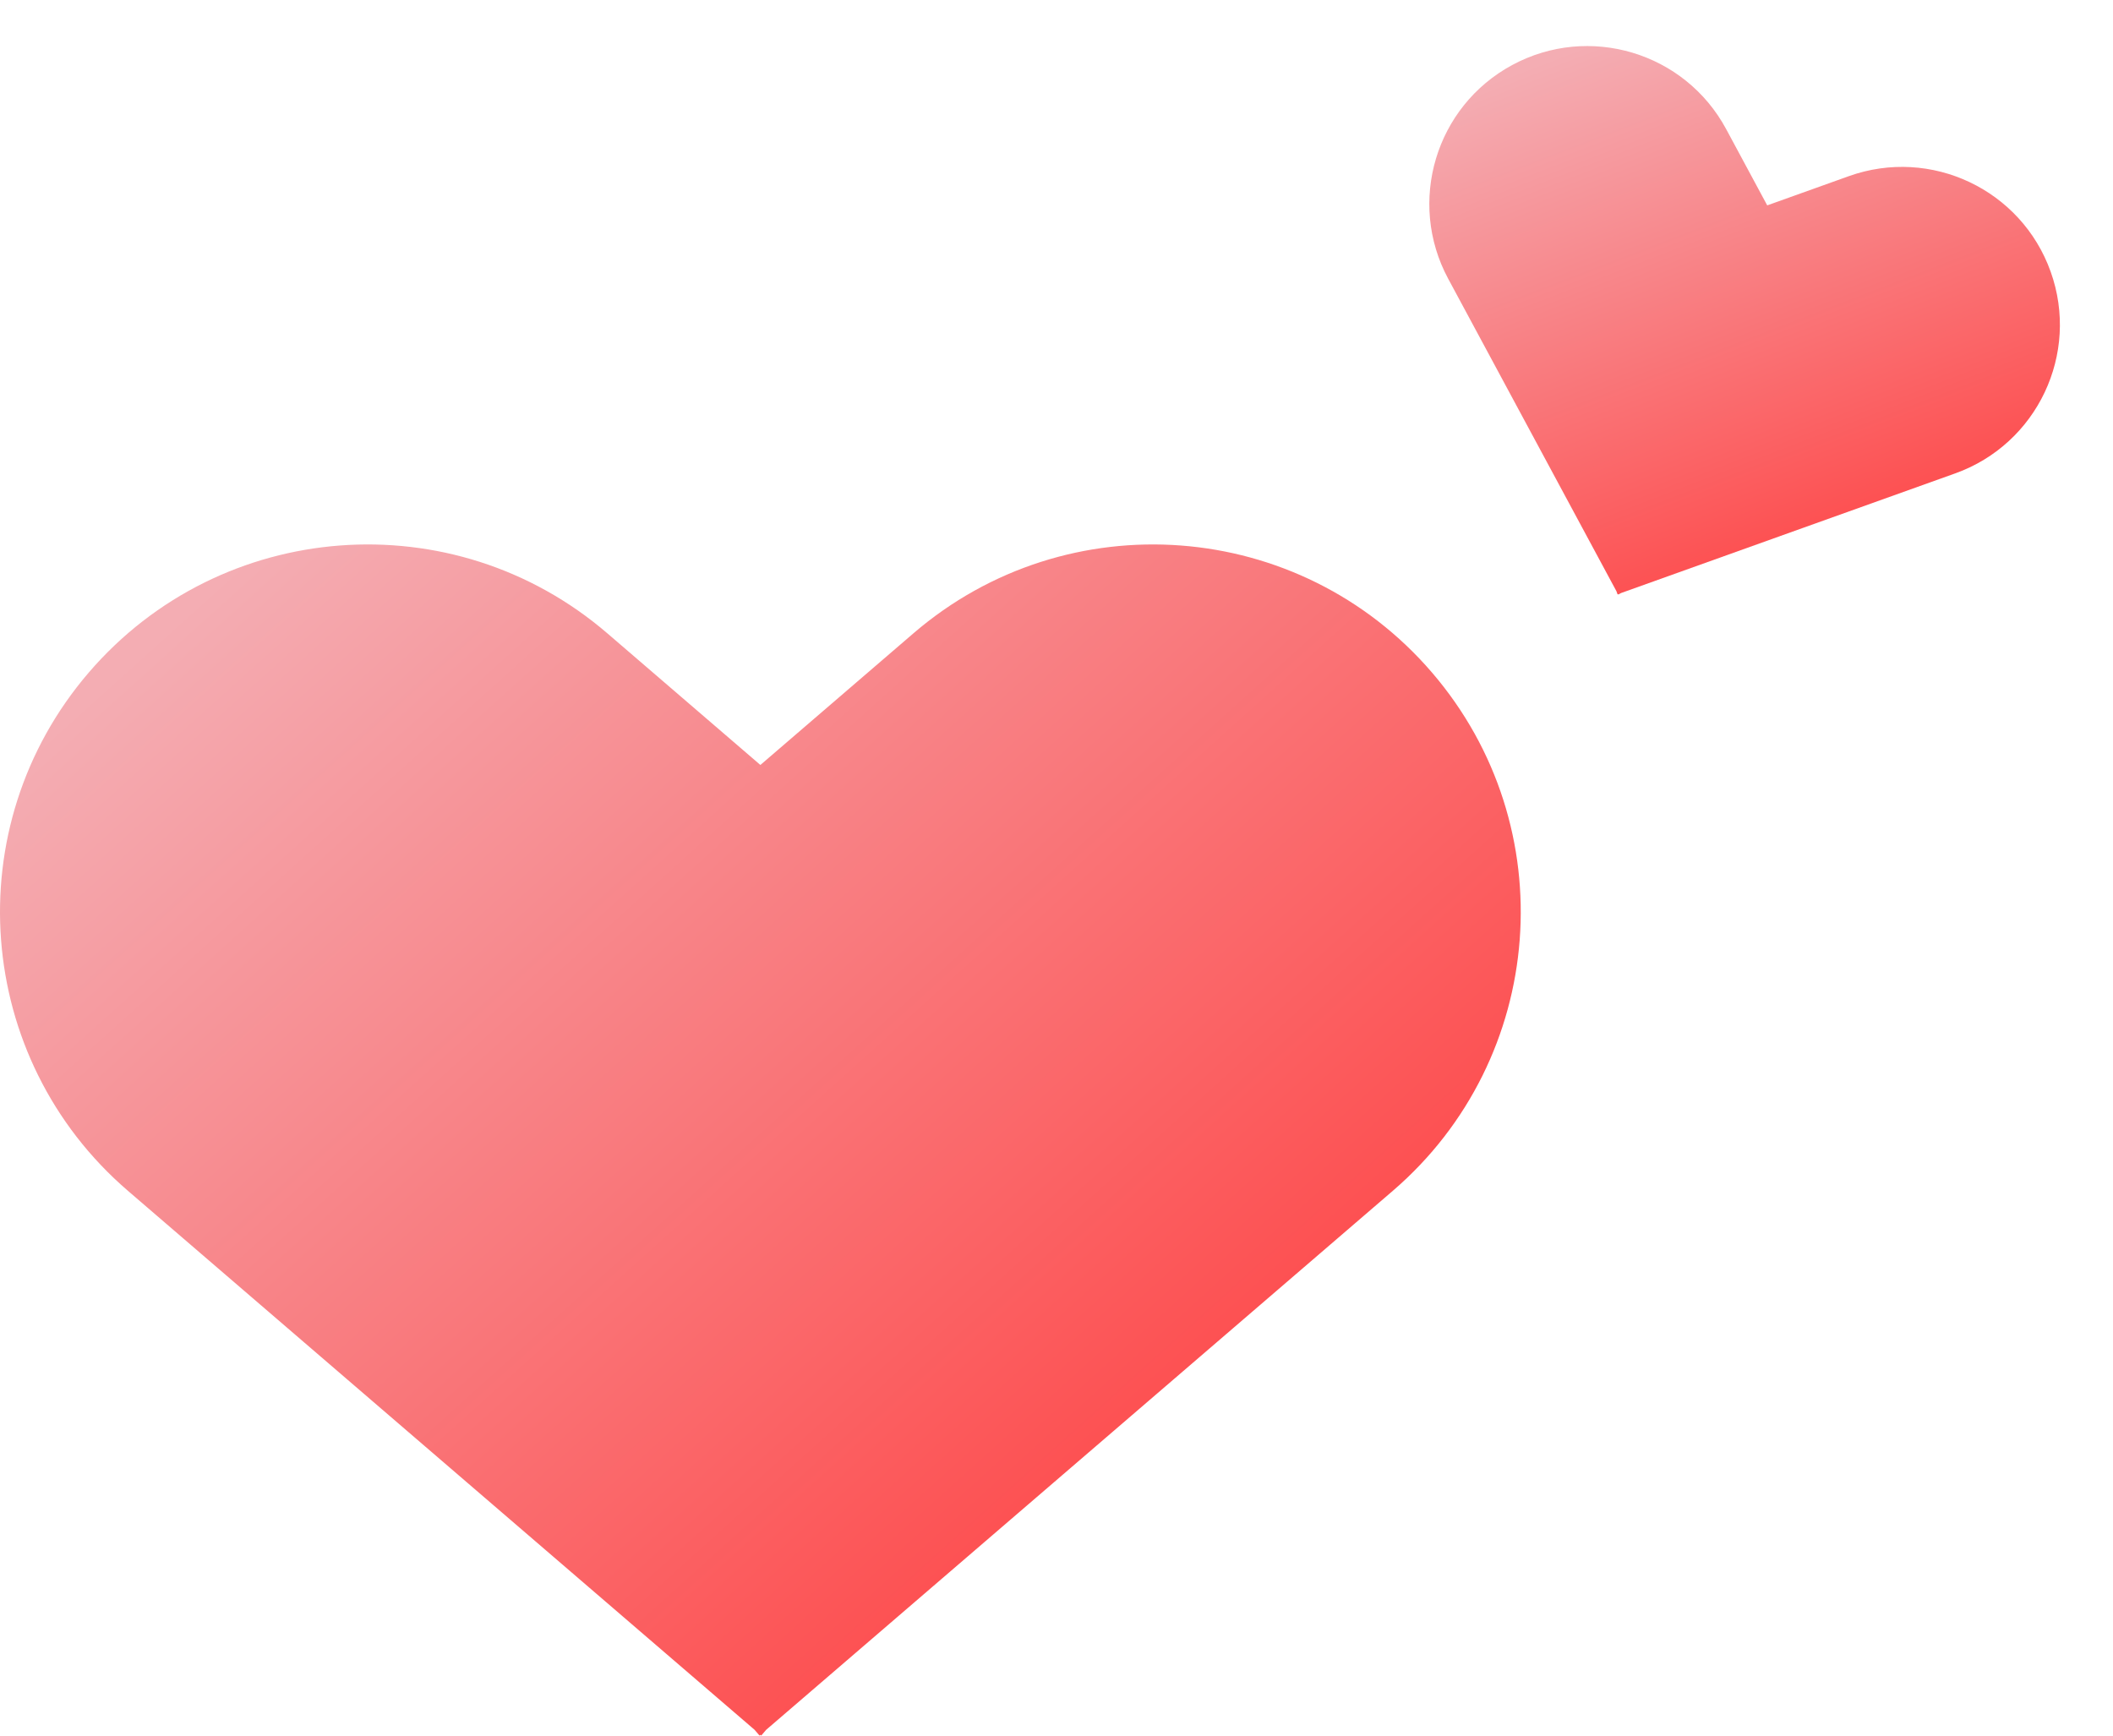 <svg width="56" height="46" viewBox="0 0 56 46" fill="none" xmlns="http://www.w3.org/2000/svg">
<path d="M45.748 3.422C44.652 1.386 42.113 0.625 40.078 1.723C38.046 2.819 37.287 5.355 38.381 7.388L42.84 15.67L42.869 15.751L42.882 15.746L42.888 15.758L42.963 15.717L51.819 12.546C53.992 11.768 55.125 9.375 54.348 7.201C53.571 5.024 51.175 3.89 48.998 4.669L46.836 5.443L45.748 3.422Z" fill="url(#paint0_linear_23076_386379)"/>
<path d="M16.098 16.787C12.015 13.275 5.859 13.741 2.351 17.826C-1.152 21.906 -0.687 28.053 3.39 31.56L19.999 45.846L20.129 45.998L20.152 45.978L20.175 45.998L20.305 45.846L36.914 31.56C40.991 28.053 41.456 21.906 37.953 17.826C34.445 13.741 28.288 13.275 24.206 16.787L20.152 20.274L16.098 16.787Z" fill="url(#paint1_linear_23076_386379)"/>
<defs>
<linearGradient id="paint0_linear_23076_386379" x1="43.959" y1="0.463" x2="50.321" y2="17.025" gradientUnits="userSpaceOnUse">
<stop stop-color="#F4ADB3"/>
<stop offset="1" stop-color="#FF3939"/>
</linearGradient>
<linearGradient id="paint1_linear_23076_386379" x1="9.738" y1="11.847" x2="37.397" y2="42.55" gradientUnits="userSpaceOnUse">
<stop stop-color="#F4ADB3"/>
<stop offset="1" stop-color="#FF3939"/>
</linearGradient>
</defs>
</svg>
